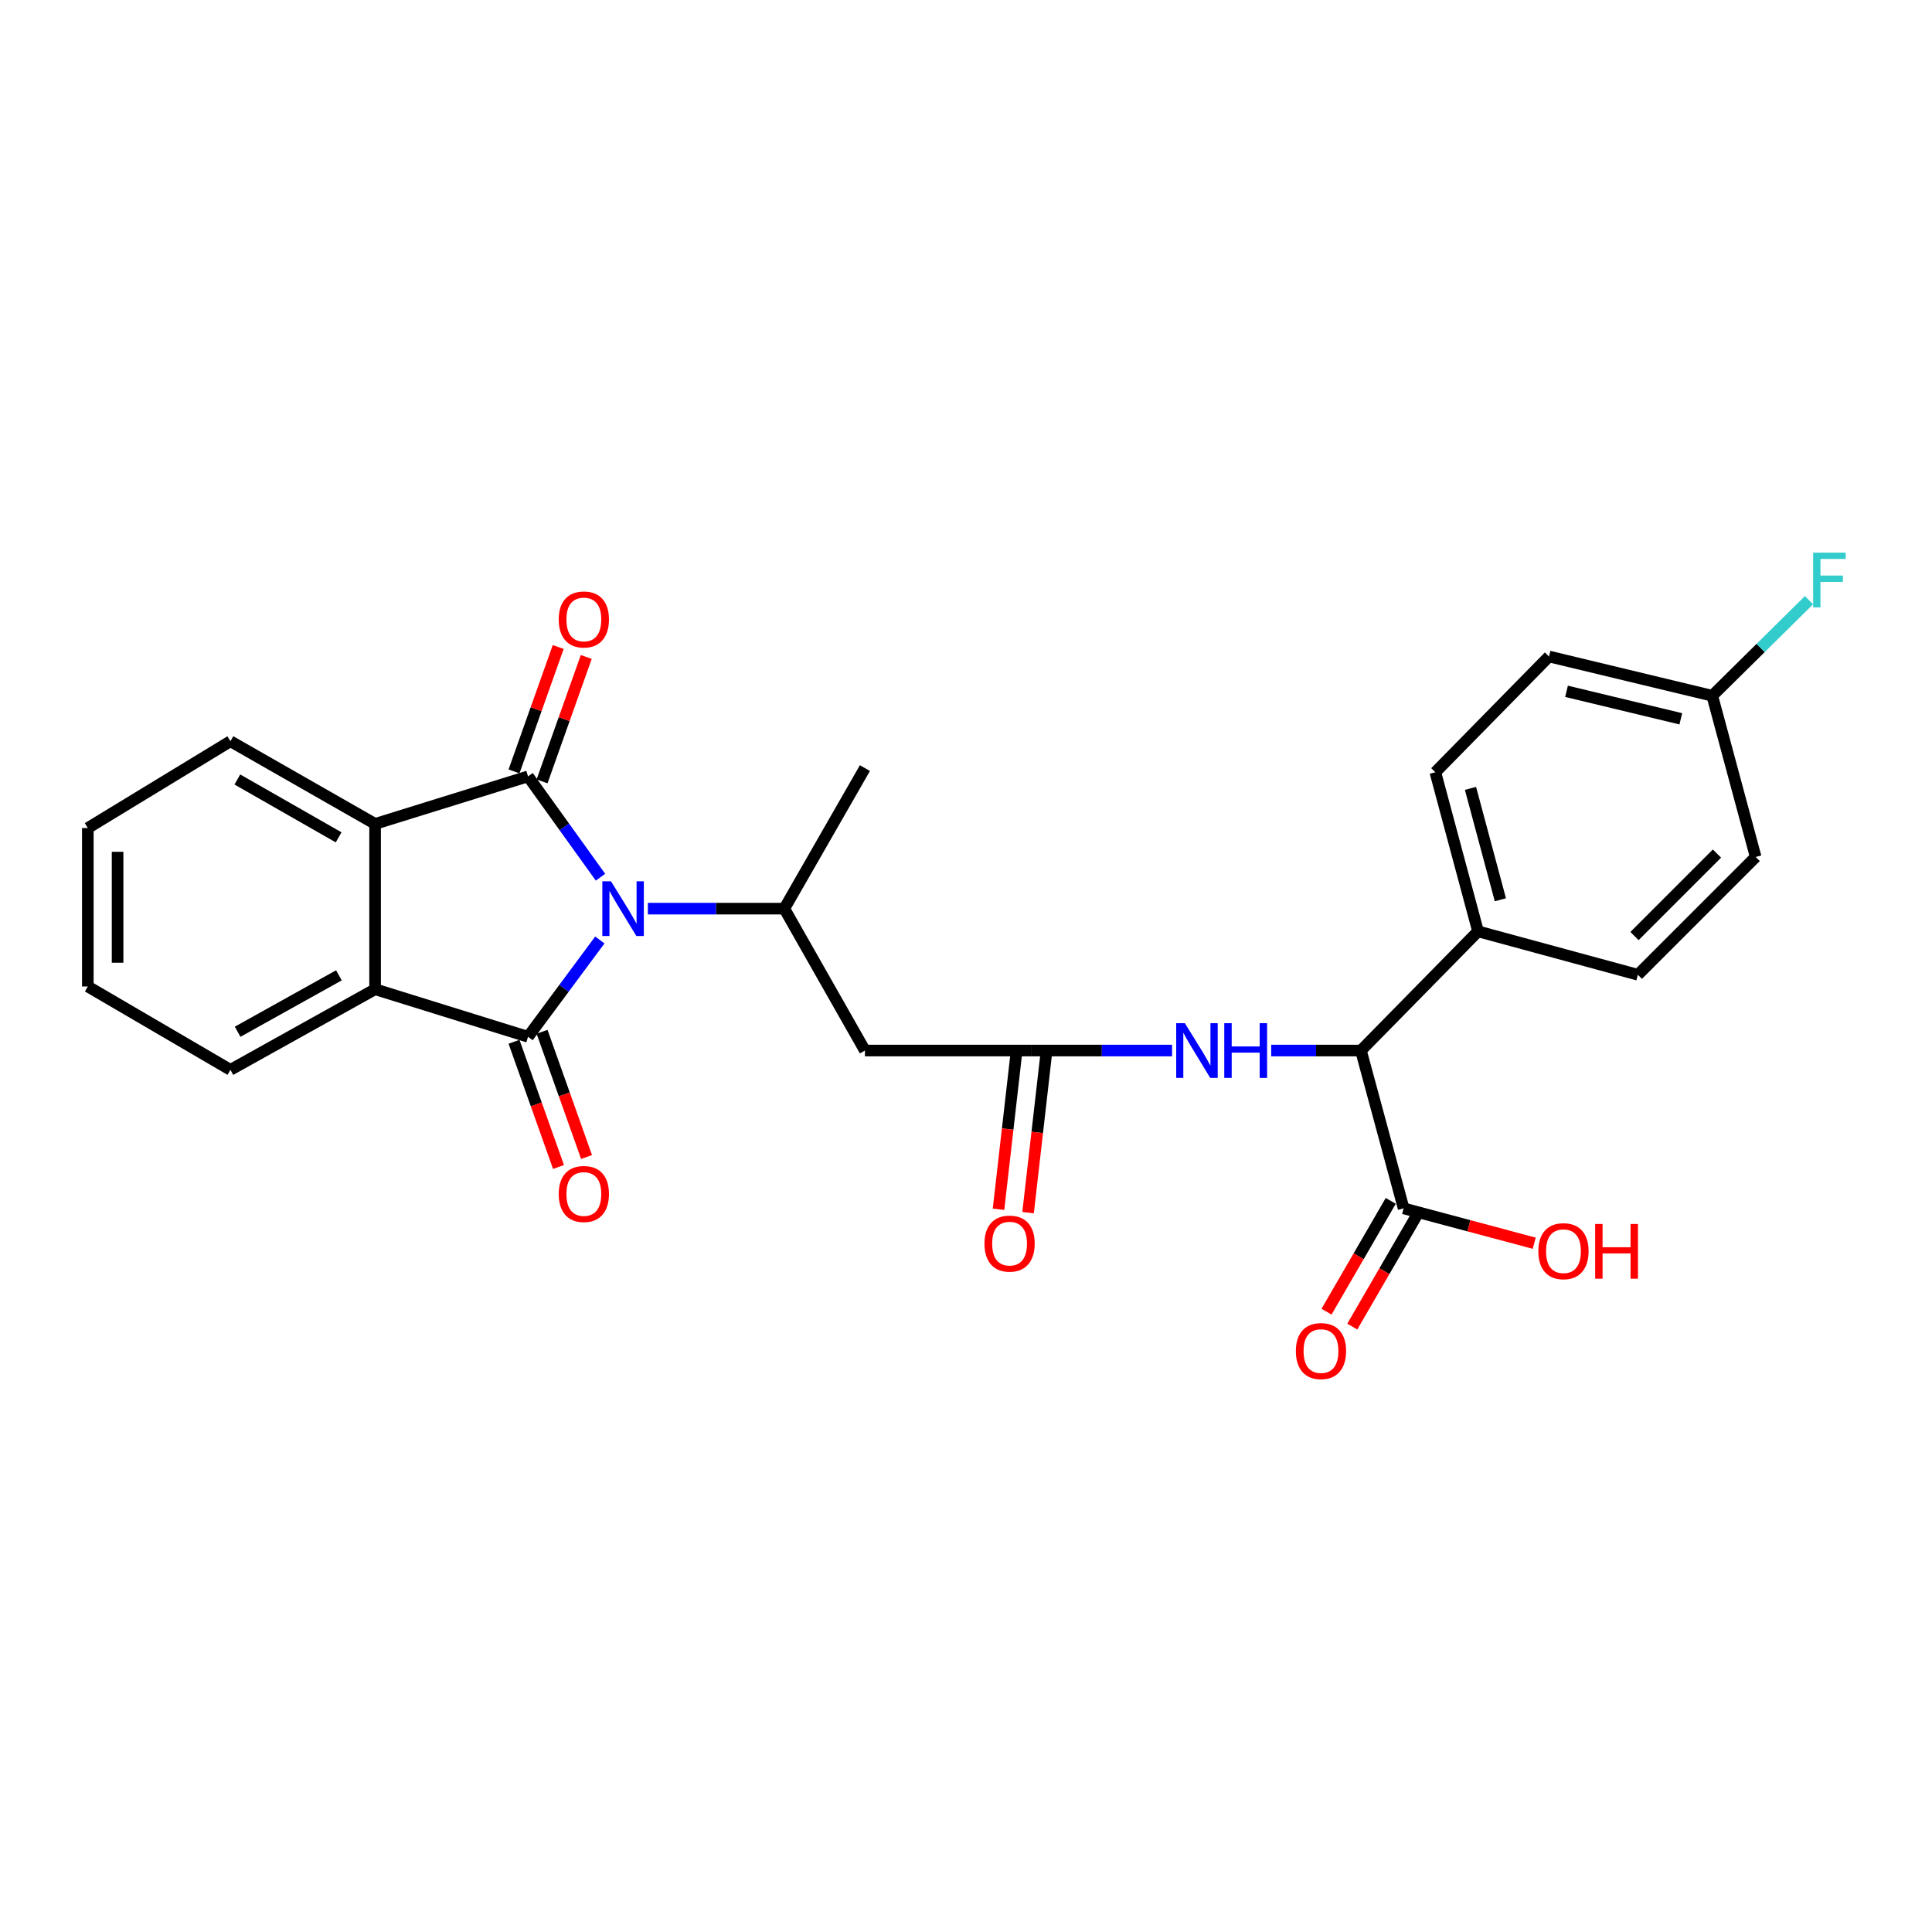 <?xml version='1.0' encoding='iso-8859-1'?>
<svg version='1.1' baseProfile='full'
              xmlns='http://www.w3.org/2000/svg'
                      xmlns:rdkit='http://www.rdkit.org/xml'
                      xmlns:xlink='http://www.w3.org/1999/xlink'
                  xml:space='preserve'
width='1000px' height='1000px' viewBox='0 0 1000 1000'>
<!-- END OF HEADER -->
<rect style='opacity:1.0;fill:#FFFFFF;stroke:none' width='1000' height='1000' x='0' y='0'> </rect>
<path class='bond-0' d='M 310.817,454.045 L 292.065,427.949' style='fill:none;fill-rule:evenodd;stroke:#0000FF;stroke-width:6px;stroke-linecap:butt;stroke-linejoin:miter;stroke-opacity:1' />
<path class='bond-0' d='M 292.065,427.949 L 273.313,401.854' style='fill:none;fill-rule:evenodd;stroke:#000000;stroke-width:6px;stroke-linecap:butt;stroke-linejoin:miter;stroke-opacity:1' />
<path class='bond-1' d='M 310.473,486.537 L 291.893,511.588' style='fill:none;fill-rule:evenodd;stroke:#0000FF;stroke-width:6px;stroke-linecap:butt;stroke-linejoin:miter;stroke-opacity:1' />
<path class='bond-1' d='M 291.893,511.588 L 273.313,536.64' style='fill:none;fill-rule:evenodd;stroke:#000000;stroke-width:6px;stroke-linecap:butt;stroke-linejoin:miter;stroke-opacity:1' />
<path class='bond-4' d='M 335.333,470.312 L 370.646,470.312' style='fill:none;fill-rule:evenodd;stroke:#0000FF;stroke-width:6px;stroke-linecap:butt;stroke-linejoin:miter;stroke-opacity:1' />
<path class='bond-4' d='M 370.646,470.312 L 405.959,470.312' style='fill:none;fill-rule:evenodd;stroke:#000000;stroke-width:6px;stroke-linecap:butt;stroke-linejoin:miter;stroke-opacity:1' />
<path class='bond-2' d='M 273.313,401.854 L 194.148,426.45' style='fill:none;fill-rule:evenodd;stroke:#000000;stroke-width:6px;stroke-linecap:butt;stroke-linejoin:miter;stroke-opacity:1' />
<path class='bond-10' d='M 280.571,404.432 L 292.008,372.238' style='fill:none;fill-rule:evenodd;stroke:#000000;stroke-width:6px;stroke-linecap:butt;stroke-linejoin:miter;stroke-opacity:1' />
<path class='bond-10' d='M 292.008,372.238 L 303.445,340.045' style='fill:none;fill-rule:evenodd;stroke:#FF0000;stroke-width:6px;stroke-linecap:butt;stroke-linejoin:miter;stroke-opacity:1' />
<path class='bond-10' d='M 266.055,399.275 L 277.492,367.081' style='fill:none;fill-rule:evenodd;stroke:#000000;stroke-width:6px;stroke-linecap:butt;stroke-linejoin:miter;stroke-opacity:1' />
<path class='bond-10' d='M 277.492,367.081 L 288.929,334.888' style='fill:none;fill-rule:evenodd;stroke:#FF0000;stroke-width:6px;stroke-linecap:butt;stroke-linejoin:miter;stroke-opacity:1' />
<path class='bond-3' d='M 273.313,536.64 L 194.148,512.026' style='fill:none;fill-rule:evenodd;stroke:#000000;stroke-width:6px;stroke-linecap:butt;stroke-linejoin:miter;stroke-opacity:1' />
<path class='bond-11' d='M 266.055,539.219 L 277.57,571.624' style='fill:none;fill-rule:evenodd;stroke:#000000;stroke-width:6px;stroke-linecap:butt;stroke-linejoin:miter;stroke-opacity:1' />
<path class='bond-11' d='M 277.57,571.624 L 289.085,604.029' style='fill:none;fill-rule:evenodd;stroke:#FF0000;stroke-width:6px;stroke-linecap:butt;stroke-linejoin:miter;stroke-opacity:1' />
<path class='bond-11' d='M 280.571,534.061 L 292.086,566.466' style='fill:none;fill-rule:evenodd;stroke:#000000;stroke-width:6px;stroke-linecap:butt;stroke-linejoin:miter;stroke-opacity:1' />
<path class='bond-11' d='M 292.086,566.466 L 303.601,598.871' style='fill:none;fill-rule:evenodd;stroke:#FF0000;stroke-width:6px;stroke-linecap:butt;stroke-linejoin:miter;stroke-opacity:1' />
<path class='bond-22' d='M 194.148,426.45 L 119.262,383.667' style='fill:none;fill-rule:evenodd;stroke:#000000;stroke-width:6px;stroke-linecap:butt;stroke-linejoin:miter;stroke-opacity:1' />
<path class='bond-22' d='M 175.273,433.409 L 122.853,403.461' style='fill:none;fill-rule:evenodd;stroke:#000000;stroke-width:6px;stroke-linecap:butt;stroke-linejoin:miter;stroke-opacity:1' />
<path class='bond-27' d='M 194.148,426.45 L 194.148,512.026' style='fill:none;fill-rule:evenodd;stroke:#000000;stroke-width:6px;stroke-linecap:butt;stroke-linejoin:miter;stroke-opacity:1' />
<path class='bond-23' d='M 194.148,512.026 L 119.262,553.748' style='fill:none;fill-rule:evenodd;stroke:#000000;stroke-width:6px;stroke-linecap:butt;stroke-linejoin:miter;stroke-opacity:1' />
<path class='bond-23' d='M 175.417,504.827 L 122.997,534.032' style='fill:none;fill-rule:evenodd;stroke:#000000;stroke-width:6px;stroke-linecap:butt;stroke-linejoin:miter;stroke-opacity:1' />
<path class='bond-5' d='M 405.959,470.312 L 447.681,543.76' style='fill:none;fill-rule:evenodd;stroke:#000000;stroke-width:6px;stroke-linecap:butt;stroke-linejoin:miter;stroke-opacity:1' />
<path class='bond-24' d='M 405.959,470.312 L 447.681,397.566' style='fill:none;fill-rule:evenodd;stroke:#000000;stroke-width:6px;stroke-linecap:butt;stroke-linejoin:miter;stroke-opacity:1' />
<path class='bond-6' d='M 447.681,543.76 L 533.967,543.76' style='fill:none;fill-rule:evenodd;stroke:#000000;stroke-width:6px;stroke-linecap:butt;stroke-linejoin:miter;stroke-opacity:1' />
<path class='bond-8' d='M 533.967,543.76 L 570.315,543.76' style='fill:none;fill-rule:evenodd;stroke:#000000;stroke-width:6px;stroke-linecap:butt;stroke-linejoin:miter;stroke-opacity:1' />
<path class='bond-8' d='M 570.315,543.76 L 606.663,543.76' style='fill:none;fill-rule:evenodd;stroke:#0000FF;stroke-width:6px;stroke-linecap:butt;stroke-linejoin:miter;stroke-opacity:1' />
<path class='bond-13' d='M 526.314,542.886 L 521.571,584.395' style='fill:none;fill-rule:evenodd;stroke:#000000;stroke-width:6px;stroke-linecap:butt;stroke-linejoin:miter;stroke-opacity:1' />
<path class='bond-13' d='M 521.571,584.395 L 516.829,625.904' style='fill:none;fill-rule:evenodd;stroke:#FF0000;stroke-width:6px;stroke-linecap:butt;stroke-linejoin:miter;stroke-opacity:1' />
<path class='bond-13' d='M 541.62,544.635 L 536.877,586.144' style='fill:none;fill-rule:evenodd;stroke:#000000;stroke-width:6px;stroke-linecap:butt;stroke-linejoin:miter;stroke-opacity:1' />
<path class='bond-13' d='M 536.877,586.144 L 532.134,627.653' style='fill:none;fill-rule:evenodd;stroke:#FF0000;stroke-width:6px;stroke-linecap:butt;stroke-linejoin:miter;stroke-opacity:1' />
<path class='bond-7' d='M 704.415,543.76 L 681.19,543.76' style='fill:none;fill-rule:evenodd;stroke:#000000;stroke-width:6px;stroke-linecap:butt;stroke-linejoin:miter;stroke-opacity:1' />
<path class='bond-7' d='M 681.19,543.76 L 657.964,543.76' style='fill:none;fill-rule:evenodd;stroke:#0000FF;stroke-width:6px;stroke-linecap:butt;stroke-linejoin:miter;stroke-opacity:1' />
<path class='bond-9' d='M 704.415,543.76 L 726.513,625.433' style='fill:none;fill-rule:evenodd;stroke:#000000;stroke-width:6px;stroke-linecap:butt;stroke-linejoin:miter;stroke-opacity:1' />
<path class='bond-12' d='M 704.415,543.76 L 765.026,482.071' style='fill:none;fill-rule:evenodd;stroke:#000000;stroke-width:6px;stroke-linecap:butt;stroke-linejoin:miter;stroke-opacity:1' />
<path class='bond-14' d='M 719.849,621.57 L 703.23,650.243' style='fill:none;fill-rule:evenodd;stroke:#000000;stroke-width:6px;stroke-linecap:butt;stroke-linejoin:miter;stroke-opacity:1' />
<path class='bond-14' d='M 703.23,650.243 L 686.61,678.917' style='fill:none;fill-rule:evenodd;stroke:#FF0000;stroke-width:6px;stroke-linecap:butt;stroke-linejoin:miter;stroke-opacity:1' />
<path class='bond-14' d='M 733.177,629.295 L 716.558,657.969' style='fill:none;fill-rule:evenodd;stroke:#000000;stroke-width:6px;stroke-linecap:butt;stroke-linejoin:miter;stroke-opacity:1' />
<path class='bond-14' d='M 716.558,657.969 L 699.939,686.642' style='fill:none;fill-rule:evenodd;stroke:#FF0000;stroke-width:6px;stroke-linecap:butt;stroke-linejoin:miter;stroke-opacity:1' />
<path class='bond-17' d='M 726.513,625.433 L 760.31,634.46' style='fill:none;fill-rule:evenodd;stroke:#000000;stroke-width:6px;stroke-linecap:butt;stroke-linejoin:miter;stroke-opacity:1' />
<path class='bond-17' d='M 760.31,634.46 L 794.106,643.486' style='fill:none;fill-rule:evenodd;stroke:#FF0000;stroke-width:6px;stroke-linecap:butt;stroke-linejoin:miter;stroke-opacity:1' />
<path class='bond-15' d='M 765.026,482.071 L 742.928,399.706' style='fill:none;fill-rule:evenodd;stroke:#000000;stroke-width:6px;stroke-linecap:butt;stroke-linejoin:miter;stroke-opacity:1' />
<path class='bond-15' d='M 776.59,465.725 L 761.122,408.069' style='fill:none;fill-rule:evenodd;stroke:#000000;stroke-width:6px;stroke-linecap:butt;stroke-linejoin:miter;stroke-opacity:1' />
<path class='bond-16' d='M 765.026,482.071 L 847.76,504.537' style='fill:none;fill-rule:evenodd;stroke:#000000;stroke-width:6px;stroke-linecap:butt;stroke-linejoin:miter;stroke-opacity:1' />
<path class='bond-19' d='M 742.928,399.706 L 801.758,339.797' style='fill:none;fill-rule:evenodd;stroke:#000000;stroke-width:6px;stroke-linecap:butt;stroke-linejoin:miter;stroke-opacity:1' />
<path class='bond-20' d='M 847.76,504.537 L 908.738,443.559' style='fill:none;fill-rule:evenodd;stroke:#000000;stroke-width:6px;stroke-linecap:butt;stroke-linejoin:miter;stroke-opacity:1' />
<path class='bond-20' d='M 846.013,484.497 L 888.698,441.812' style='fill:none;fill-rule:evenodd;stroke:#000000;stroke-width:6px;stroke-linecap:butt;stroke-linejoin:miter;stroke-opacity:1' />
<path class='bond-18' d='M 886.264,360.123 L 908.738,443.559' style='fill:none;fill-rule:evenodd;stroke:#000000;stroke-width:6px;stroke-linecap:butt;stroke-linejoin:miter;stroke-opacity:1' />
<path class='bond-21' d='M 886.264,360.123 L 911.302,335.385' style='fill:none;fill-rule:evenodd;stroke:#000000;stroke-width:6px;stroke-linecap:butt;stroke-linejoin:miter;stroke-opacity:1' />
<path class='bond-21' d='M 911.302,335.385 L 936.341,310.647' style='fill:none;fill-rule:evenodd;stroke:#33CCCC;stroke-width:6px;stroke-linecap:butt;stroke-linejoin:miter;stroke-opacity:1' />
<path class='bond-29' d='M 886.264,360.123 L 801.758,339.797' style='fill:none;fill-rule:evenodd;stroke:#000000;stroke-width:6px;stroke-linecap:butt;stroke-linejoin:miter;stroke-opacity:1' />
<path class='bond-29' d='M 869.985,372.052 L 810.832,357.824' style='fill:none;fill-rule:evenodd;stroke:#000000;stroke-width:6px;stroke-linecap:butt;stroke-linejoin:miter;stroke-opacity:1' />
<path class='bond-25' d='M 119.262,383.667 L 45.455,428.59' style='fill:none;fill-rule:evenodd;stroke:#000000;stroke-width:6px;stroke-linecap:butt;stroke-linejoin:miter;stroke-opacity:1' />
<path class='bond-26' d='M 119.262,553.748 L 45.455,510.605' style='fill:none;fill-rule:evenodd;stroke:#000000;stroke-width:6px;stroke-linecap:butt;stroke-linejoin:miter;stroke-opacity:1' />
<path class='bond-28' d='M 45.455,428.59 L 45.455,510.605' style='fill:none;fill-rule:evenodd;stroke:#000000;stroke-width:6px;stroke-linecap:butt;stroke-linejoin:miter;stroke-opacity:1' />
<path class='bond-28' d='M 60.86,440.892 L 60.86,498.303' style='fill:none;fill-rule:evenodd;stroke:#000000;stroke-width:6px;stroke-linecap:butt;stroke-linejoin:miter;stroke-opacity:1' />
<path  class='atom-0' d='M 316.246 456.152
L 325.526 471.152
Q 326.446 472.632, 327.926 475.312
Q 329.406 477.992, 329.486 478.152
L 329.486 456.152
L 333.246 456.152
L 333.246 484.472
L 329.366 484.472
L 319.406 468.072
Q 318.246 466.152, 317.006 463.952
Q 315.806 461.752, 315.446 461.072
L 315.446 484.472
L 311.766 484.472
L 311.766 456.152
L 316.246 456.152
' fill='#0000FF'/>
<path  class='atom-9' d='M 613.282 529.6
L 622.562 544.6
Q 623.482 546.08, 624.962 548.76
Q 626.442 551.44, 626.522 551.6
L 626.522 529.6
L 630.282 529.6
L 630.282 557.92
L 626.402 557.92
L 616.442 541.52
Q 615.282 539.6, 614.042 537.4
Q 612.842 535.2, 612.482 534.52
L 612.482 557.92
L 608.802 557.92
L 608.802 529.6
L 613.282 529.6
' fill='#0000FF'/>
<path  class='atom-9' d='M 633.682 529.6
L 637.522 529.6
L 637.522 541.64
L 652.002 541.64
L 652.002 529.6
L 655.842 529.6
L 655.842 557.92
L 652.002 557.92
L 652.002 544.84
L 637.522 544.84
L 637.522 557.92
L 633.682 557.92
L 633.682 529.6
' fill='#0000FF'/>
<path  class='atom-11' d='M 289.197 320.629
Q 289.197 313.829, 292.557 310.029
Q 295.917 306.229, 302.197 306.229
Q 308.477 306.229, 311.837 310.029
Q 315.197 313.829, 315.197 320.629
Q 315.197 327.509, 311.797 331.429
Q 308.397 335.309, 302.197 335.309
Q 295.957 335.309, 292.557 331.429
Q 289.197 327.549, 289.197 320.629
M 302.197 332.109
Q 306.517 332.109, 308.837 329.229
Q 311.197 326.309, 311.197 320.629
Q 311.197 315.069, 308.837 312.269
Q 306.517 309.429, 302.197 309.429
Q 297.877 309.429, 295.517 312.229
Q 293.197 315.029, 293.197 320.629
Q 293.197 326.349, 295.517 329.229
Q 297.877 332.109, 302.197 332.109
' fill='#FF0000'/>
<path  class='atom-12' d='M 289.197 618.007
Q 289.197 611.207, 292.557 607.407
Q 295.917 603.607, 302.197 603.607
Q 308.477 603.607, 311.837 607.407
Q 315.197 611.207, 315.197 618.007
Q 315.197 624.887, 311.797 628.807
Q 308.397 632.687, 302.197 632.687
Q 295.957 632.687, 292.557 628.807
Q 289.197 624.927, 289.197 618.007
M 302.197 629.487
Q 306.517 629.487, 308.837 626.607
Q 311.197 623.687, 311.197 618.007
Q 311.197 612.447, 308.837 609.647
Q 306.517 606.807, 302.197 606.807
Q 297.877 606.807, 295.517 609.607
Q 293.197 612.407, 293.197 618.007
Q 293.197 623.727, 295.517 626.607
Q 297.877 629.487, 302.197 629.487
' fill='#FF0000'/>
<path  class='atom-14' d='M 509.558 643.691
Q 509.558 636.891, 512.918 633.091
Q 516.278 629.291, 522.558 629.291
Q 528.838 629.291, 532.198 633.091
Q 535.558 636.891, 535.558 643.691
Q 535.558 650.571, 532.158 654.491
Q 528.758 658.371, 522.558 658.371
Q 516.318 658.371, 512.918 654.491
Q 509.558 650.611, 509.558 643.691
M 522.558 655.171
Q 526.878 655.171, 529.198 652.291
Q 531.558 649.371, 531.558 643.691
Q 531.558 638.131, 529.198 635.331
Q 526.878 632.491, 522.558 632.491
Q 518.238 632.491, 515.878 635.291
Q 513.558 638.091, 513.558 643.691
Q 513.558 649.411, 515.878 652.291
Q 518.238 655.171, 522.558 655.171
' fill='#FF0000'/>
<path  class='atom-15' d='M 670.738 699.312
Q 670.738 692.512, 674.098 688.712
Q 677.458 684.912, 683.738 684.912
Q 690.018 684.912, 693.378 688.712
Q 696.738 692.512, 696.738 699.312
Q 696.738 706.192, 693.338 710.112
Q 689.938 713.992, 683.738 713.992
Q 677.498 713.992, 674.098 710.112
Q 670.738 706.232, 670.738 699.312
M 683.738 710.792
Q 688.058 710.792, 690.378 707.912
Q 692.738 704.992, 692.738 699.312
Q 692.738 693.752, 690.378 690.952
Q 688.058 688.112, 683.738 688.112
Q 679.418 688.112, 677.058 690.912
Q 674.738 693.712, 674.738 699.312
Q 674.738 705.032, 677.058 707.912
Q 679.418 710.792, 683.738 710.792
' fill='#FF0000'/>
<path  class='atom-18' d='M 796.247 647.61
Q 796.247 640.81, 799.607 637.01
Q 802.967 633.21, 809.247 633.21
Q 815.527 633.21, 818.887 637.01
Q 822.247 640.81, 822.247 647.61
Q 822.247 654.49, 818.847 658.41
Q 815.447 662.29, 809.247 662.29
Q 803.007 662.29, 799.607 658.41
Q 796.247 654.53, 796.247 647.61
M 809.247 659.09
Q 813.567 659.09, 815.887 656.21
Q 818.247 653.29, 818.247 647.61
Q 818.247 642.05, 815.887 639.25
Q 813.567 636.41, 809.247 636.41
Q 804.927 636.41, 802.567 639.21
Q 800.247 642.01, 800.247 647.61
Q 800.247 653.33, 802.567 656.21
Q 804.927 659.09, 809.247 659.09
' fill='#FF0000'/>
<path  class='atom-18' d='M 825.647 633.53
L 829.487 633.53
L 829.487 645.57
L 843.967 645.57
L 843.967 633.53
L 847.807 633.53
L 847.807 661.85
L 843.967 661.85
L 843.967 648.77
L 829.487 648.77
L 829.487 661.85
L 825.647 661.85
L 825.647 633.53
' fill='#FF0000'/>
<path  class='atom-22' d='M 938.471 286.063
L 955.311 286.063
L 955.311 289.303
L 942.271 289.303
L 942.271 297.903
L 953.871 297.903
L 953.871 301.183
L 942.271 301.183
L 942.271 314.383
L 938.471 314.383
L 938.471 286.063
' fill='#33CCCC'/>
</svg>
